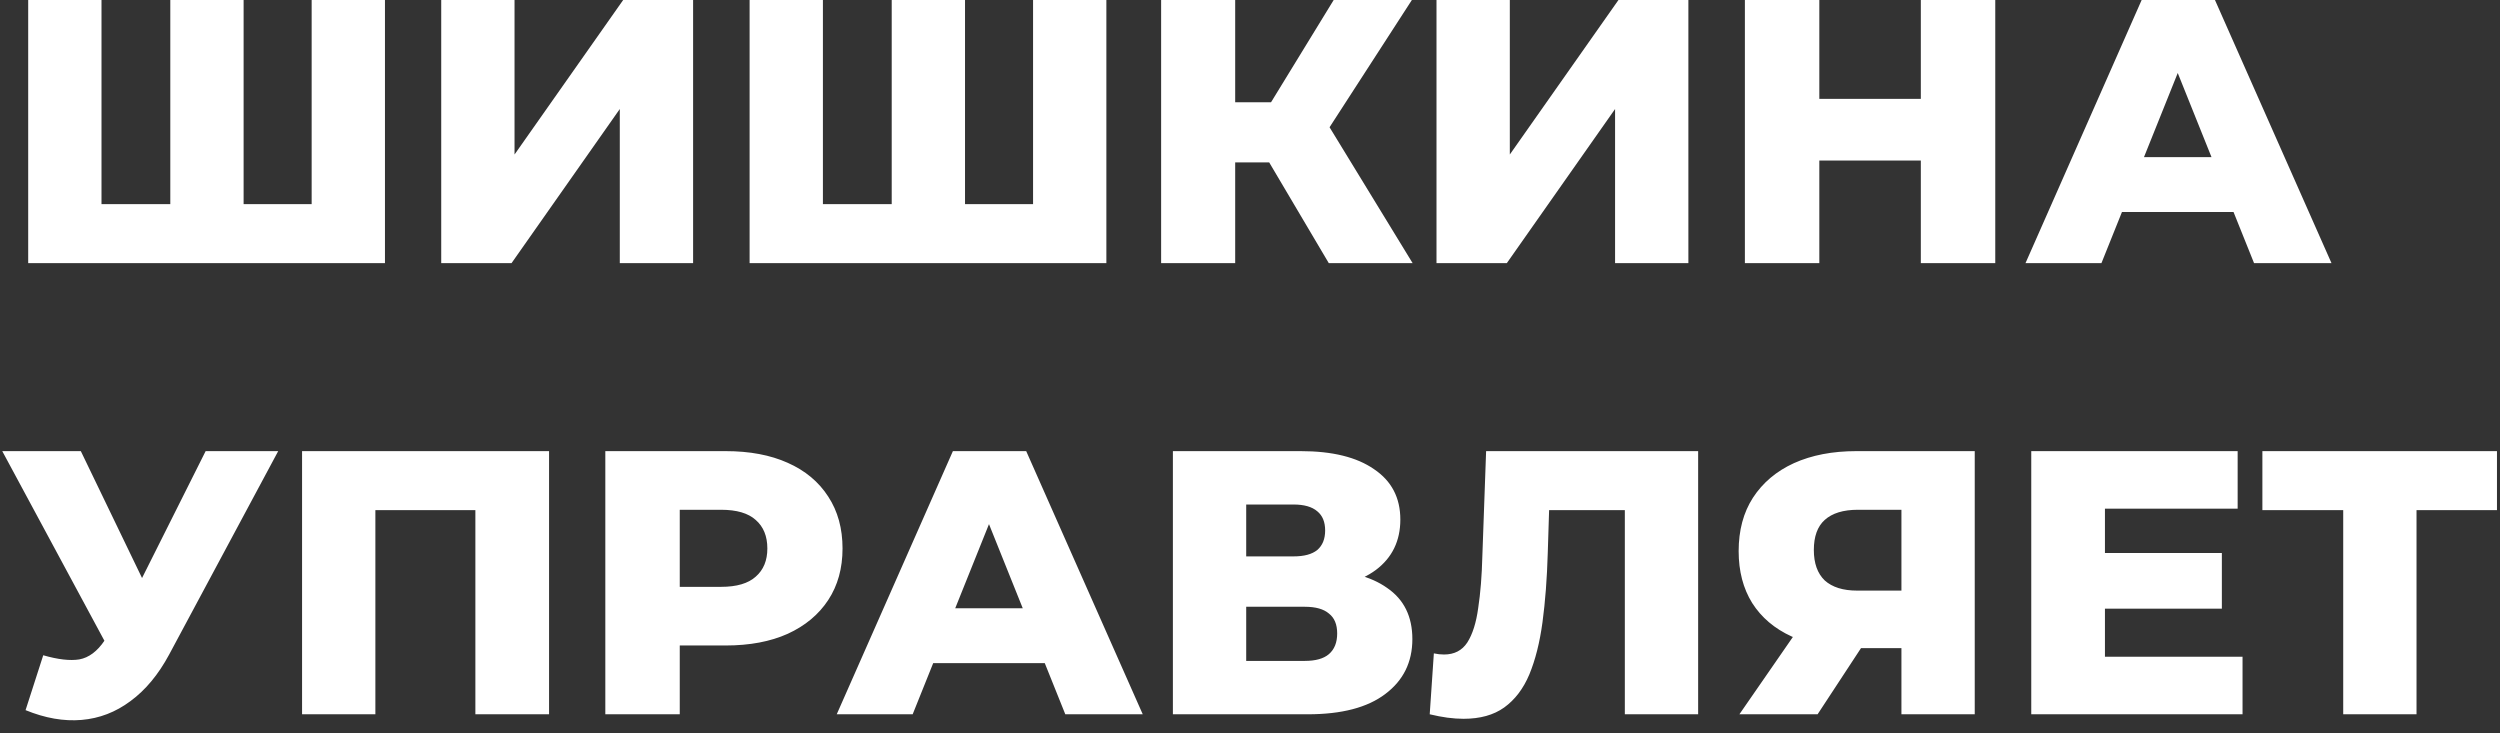 <?xml version="1.0" encoding="UTF-8"?> <svg xmlns="http://www.w3.org/2000/svg" width="133" height="39" viewBox="0 0 133 39" fill="none"><rect x="0" y="0" width="133" height="39" fill="#333333" stroke="none"/><path d="M9.92 10.86L9.06 11.74V-9.53674e-07H12.96V11.74L12.06 10.86H17.48L16.58 11.74V-9.53674e-07H20.48V14H1.5V-9.53674e-07H5.4V11.74L4.54 10.86H9.92ZM23.473 14V-9.53674e-07H27.373V8.22L33.153 -9.53674e-07H36.873V14H32.973V5.8L27.213 14H23.473ZM48.299 10.86L47.439 11.74V-9.53674e-07H51.339V11.74L50.439 10.86H55.859L54.959 11.74V-9.53674e-07H58.859V14H39.879V-9.53674e-07H43.779V11.74L42.919 10.86H48.299ZM70.692 14L66.752 7.34L69.932 5.46L75.152 14H70.692ZM61.772 14V-9.53674e-07H65.712V14H61.772ZM64.572 8.64V5.44H69.652V8.64H64.572ZM70.312 7.42L66.652 7.02L70.952 -9.53674e-07H75.112L70.312 7.42ZM76.422 14V-9.53674e-07H80.322V8.22L86.102 -9.53674e-07H89.822V14H85.922V5.8L80.162 14H76.422ZM102.188 -9.53674e-07H106.148V14H102.188V-9.53674e-07ZM96.788 14H92.828V-9.53674e-07H96.788V14ZM102.468 8.54H96.508V5.26H102.468V8.54ZM107.756 14L113.936 -9.53674e-07H117.836L124.036 14H119.916L115.076 1.94H116.636L111.796 14H107.756ZM111.136 11.28L112.156 8.36H118.996L120.016 11.28H111.136ZM2.3 34.86C3.087 35.087 3.727 35.16 4.22 35.08C4.727 34.987 5.173 34.653 5.56 34.08L6.24 33.08L6.58 32.7L10.94 24H14.8L9 34.82C8.427 35.887 7.74 36.713 6.94 37.3C6.153 37.887 5.287 38.22 4.34 38.3C3.393 38.38 2.4 38.207 1.36 37.78L2.3 34.86ZM6.52 35.88L0.12 24H4.3L8.68 33.08L6.52 35.88ZM16.07 38V24H29.21V38H25.29V26.26L26.17 27.14H19.11L19.97 26.26V38H16.07ZM32.203 38V24H38.603C39.883 24 40.983 24.207 41.903 24.62C42.837 25.033 43.556 25.633 44.063 26.42C44.57 27.193 44.823 28.113 44.823 29.18C44.823 30.233 44.57 31.147 44.063 31.92C43.556 32.693 42.837 33.293 41.903 33.72C40.983 34.133 39.883 34.34 38.603 34.34H34.403L36.163 32.62V38H32.203ZM36.163 33.04L34.403 31.22H38.363C39.19 31.22 39.803 31.04 40.203 30.68C40.617 30.32 40.823 29.82 40.823 29.18C40.823 28.527 40.617 28.02 40.203 27.66C39.803 27.3 39.19 27.12 38.363 27.12H34.403L36.163 25.3V33.04ZM44.514 38L50.694 24H54.594L60.794 38H56.674L51.834 25.94H53.394L48.554 38H44.514ZM47.894 35.28L48.914 32.36H55.754L56.774 35.28H47.894ZM62.398 38V24H69.198C70.878 24 72.178 24.32 73.098 24.96C74.032 25.587 74.498 26.48 74.498 27.64C74.498 28.773 74.065 29.667 73.198 30.32C72.332 30.96 71.172 31.28 69.718 31.28L70.118 30.34C71.692 30.34 72.918 30.653 73.798 31.28C74.692 31.893 75.138 32.8 75.138 34C75.138 35.227 74.658 36.2 73.698 36.92C72.752 37.64 71.378 38 69.578 38H62.398ZM66.298 35.16H69.418C69.992 35.16 70.418 35.04 70.698 34.8C70.992 34.547 71.138 34.18 71.138 33.7C71.138 33.22 70.992 32.867 70.698 32.64C70.418 32.4 69.992 32.28 69.418 32.28H66.298V35.16ZM66.298 29.6H68.818C69.378 29.6 69.798 29.487 70.078 29.26C70.358 29.02 70.498 28.673 70.498 28.22C70.498 27.767 70.358 27.427 70.078 27.2C69.798 26.96 69.378 26.84 68.818 26.84H66.298V29.6ZM77.861 38.24C77.595 38.24 77.308 38.22 77.001 38.18C76.708 38.14 76.395 38.08 76.061 38L76.281 34.76C76.468 34.8 76.648 34.82 76.821 34.82C77.368 34.82 77.781 34.607 78.061 34.18C78.341 33.74 78.535 33.127 78.641 32.34C78.761 31.553 78.835 30.633 78.861 29.58L79.061 24H90.341V38H86.441V26.26L87.301 27.14H81.641L82.441 26.22L82.341 29.42C82.301 30.78 82.208 32.007 82.061 33.1C81.915 34.18 81.681 35.107 81.361 35.88C81.041 36.64 80.595 37.227 80.021 37.64C79.461 38.04 78.741 38.24 77.861 38.24ZM101.156 38V33.66L102.096 34.48H98.556C97.303 34.48 96.223 34.273 95.316 33.86C94.409 33.447 93.709 32.853 93.216 32.08C92.736 31.307 92.496 30.387 92.496 29.32C92.496 28.213 92.749 27.267 93.256 26.48C93.776 25.68 94.503 25.067 95.436 24.64C96.383 24.213 97.489 24 98.756 24H105.056V38H101.156ZM92.536 38L96.036 32.94H100.016L96.696 38H92.536ZM101.156 32.4V26.14L102.096 27.12H98.836C98.063 27.12 97.476 27.3 97.076 27.66C96.689 28.007 96.496 28.54 96.496 29.26C96.496 29.967 96.689 30.507 97.076 30.88C97.476 31.24 98.049 31.42 98.796 31.42H102.096L101.156 32.4ZM111.702 29.42H118.203V32.38H111.702V29.42ZM111.983 34.94H119.303V38H108.063V24H119.043V27.06H111.983V34.94ZM124.659 38V26.26L125.539 27.14H120.359V24H132.839V27.14H127.679L128.559 26.26V38H124.659Z" fill="white"></path></svg> 